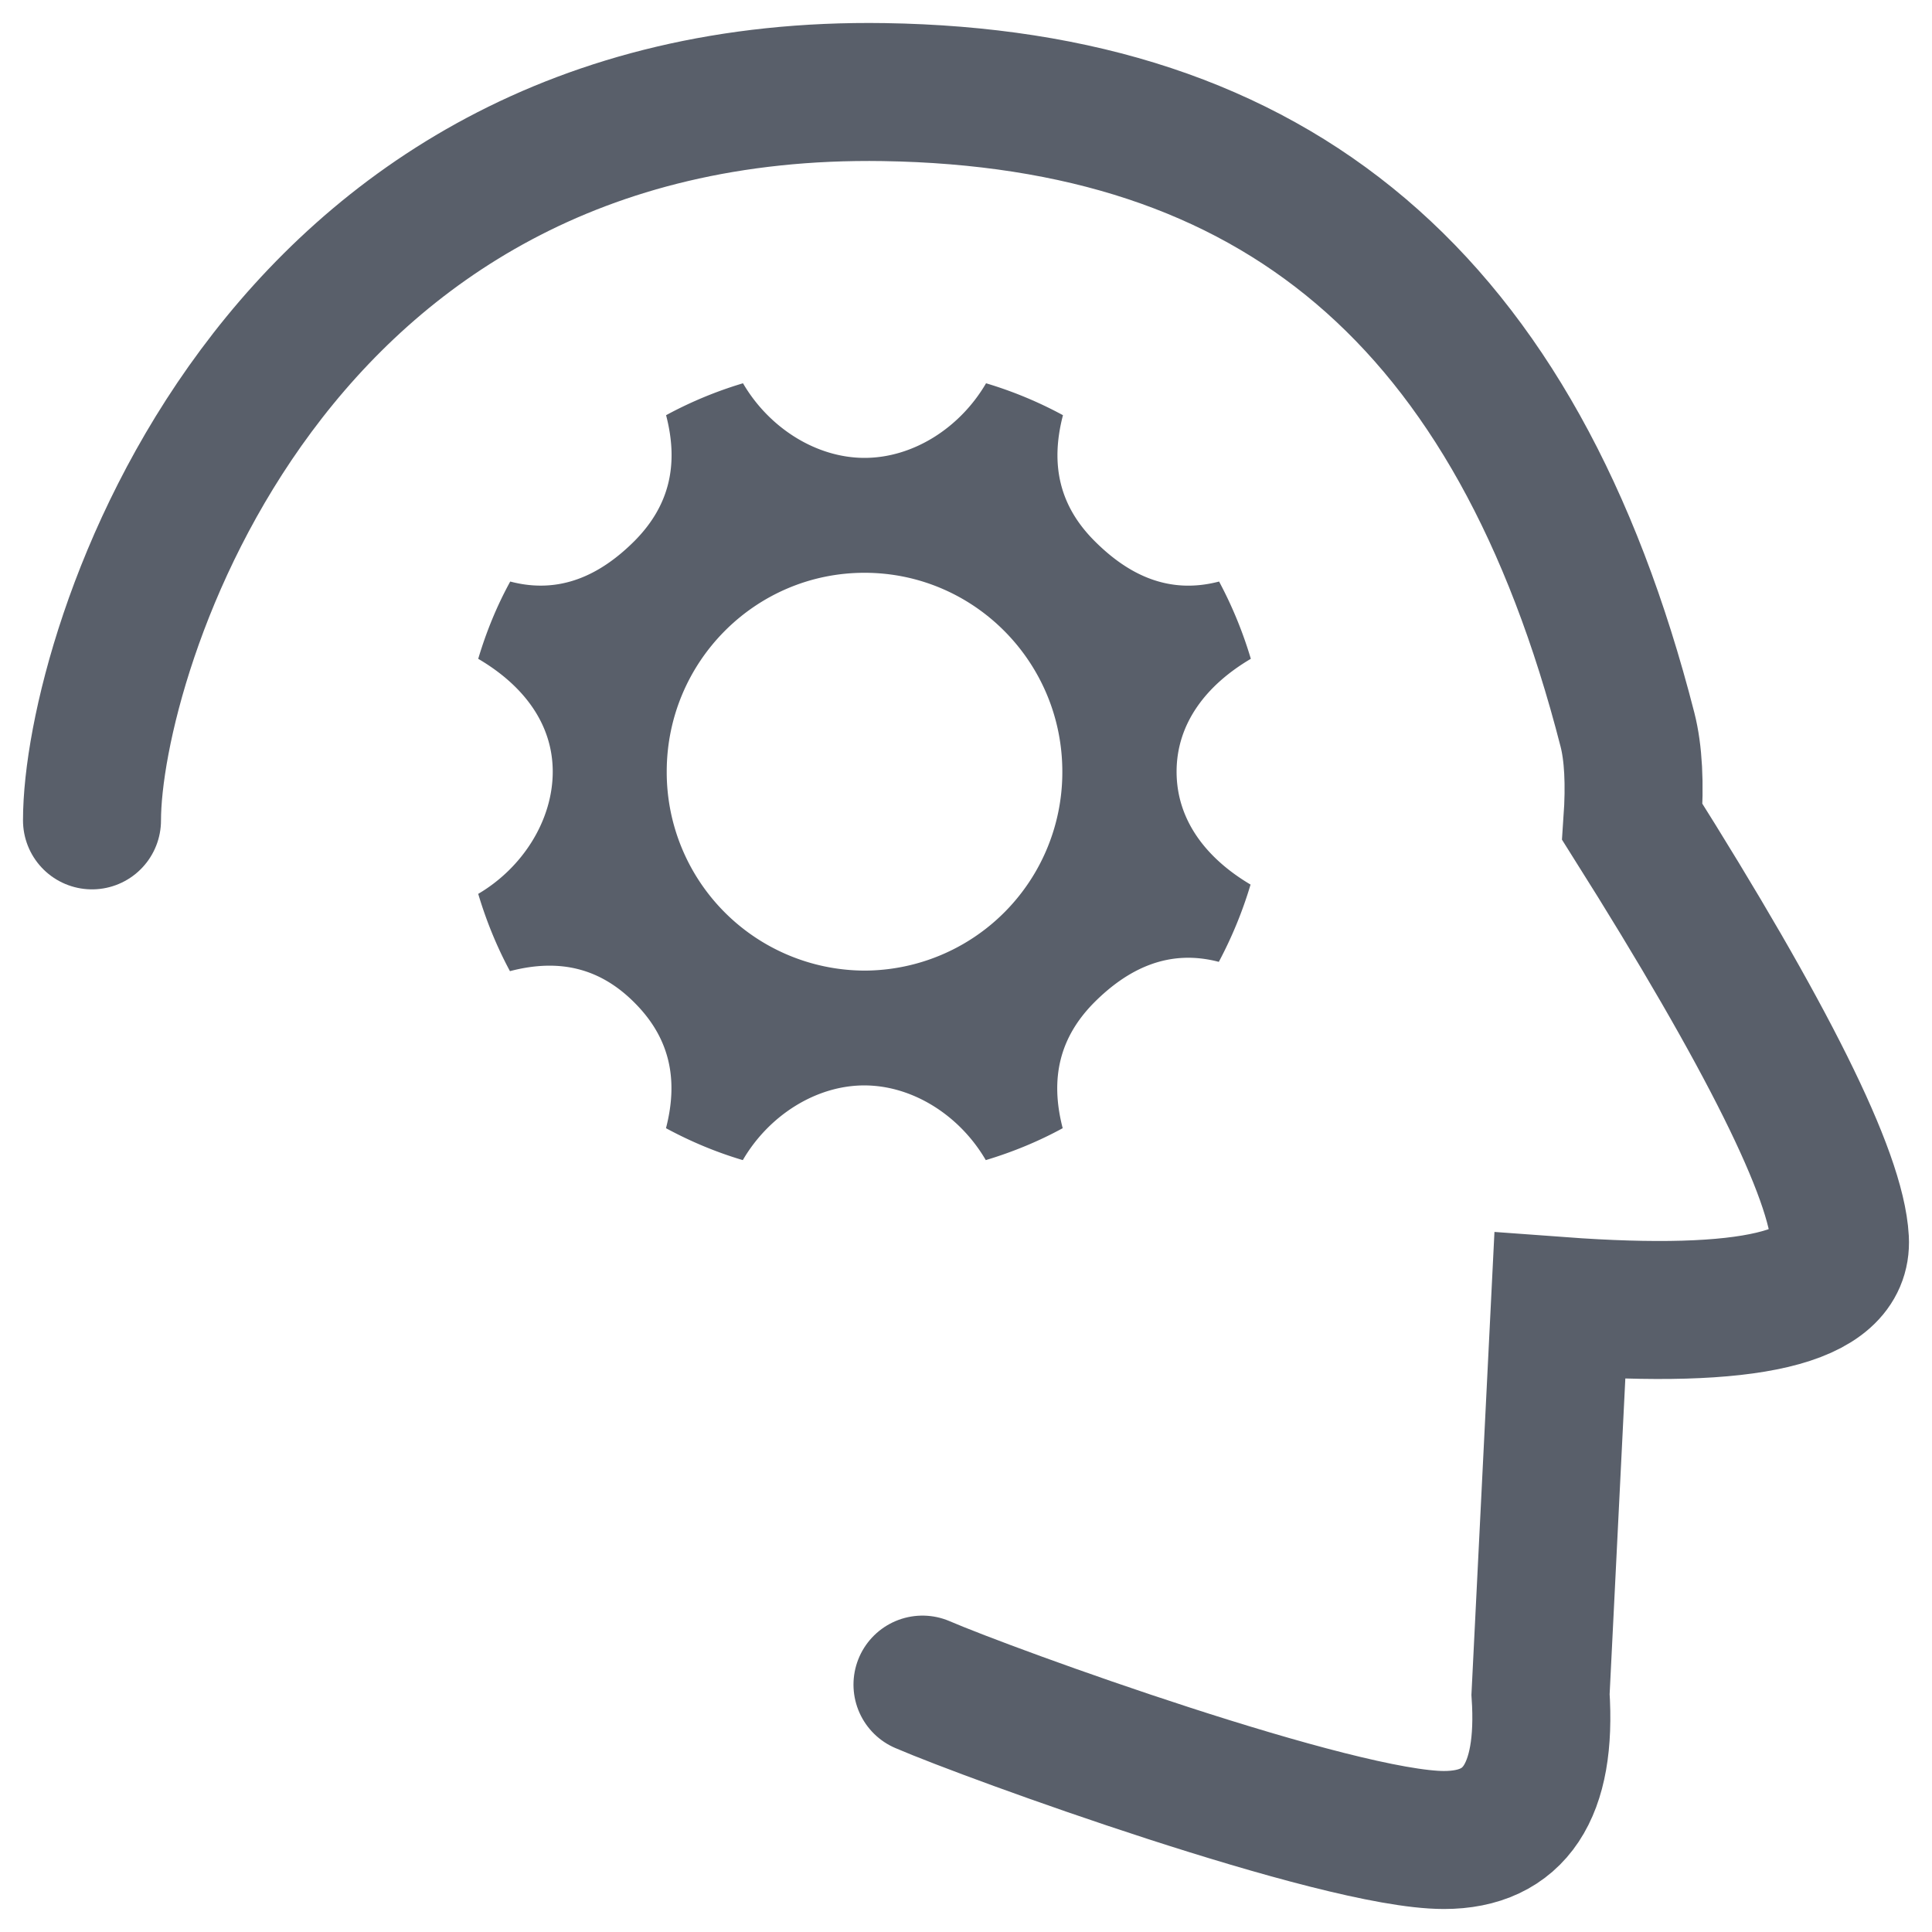 <svg width="21" height="21" fill="none" xmlns="http://www.w3.org/2000/svg"><path d="M1 8.917C1 7.123 2.89.896 9.607 1.001c4.252.067 6.88 2.235 8.083 6.931.064.251.082.585.053 1.002 1.465 2.324 2.218 3.836 2.256 4.539.035.633-.98.874-3.044.722l-.21 4.222c.07 1.055-.28 1.583-1.05 1.583-1.154 0-4.933-1.372-5.668-1.689" stroke="#595F6A" stroke-width="1.5" stroke-miterlimit="3" stroke-linecap="round"/><path d="M12.789 8.388c0-.525.323-.942.807-1.227a4.512 4.512 0 0 0-.345-.84c-.545.143-.985-.07-1.357-.444-.37-.372-.483-.816-.34-1.364a4.394 4.394 0 0 0-.836-.347c-.285.488-.796.811-1.321.811-.522 0-1.036-.323-1.321-.811a4.392 4.392 0 0 0-.836.347c.143.548.029.99-.34 1.364-.37.371-.812.587-1.354.444-.145.264-.26.545-.348.84.486.285.81.702.81 1.227 0 .525-.324 1.042-.81 1.328.088.295.203.576.345.84.545-.143.985-.028 1.354.343.372.372.484.816.342 1.364.264.143.542.26.835.347.284-.488.798-.812 1.32-.812.524 0 1.037.324 1.321.812.293-.088.574-.204.836-.347-.142-.548-.029-.99.34-1.364.37-.371.813-.587 1.357-.444a4.56 4.56 0 0 0 .345-.84c-.483-.286-.804-.702-.804-1.227ZM9.397 10.55a2.157 2.157 0 0 1-2.15-2.162c0-1.194.963-2.162 2.15-2.162 1.187 0 2.15.968 2.15 2.162a2.156 2.156 0 0 1-2.15 2.162Z" fill="#595F6A"/></svg>